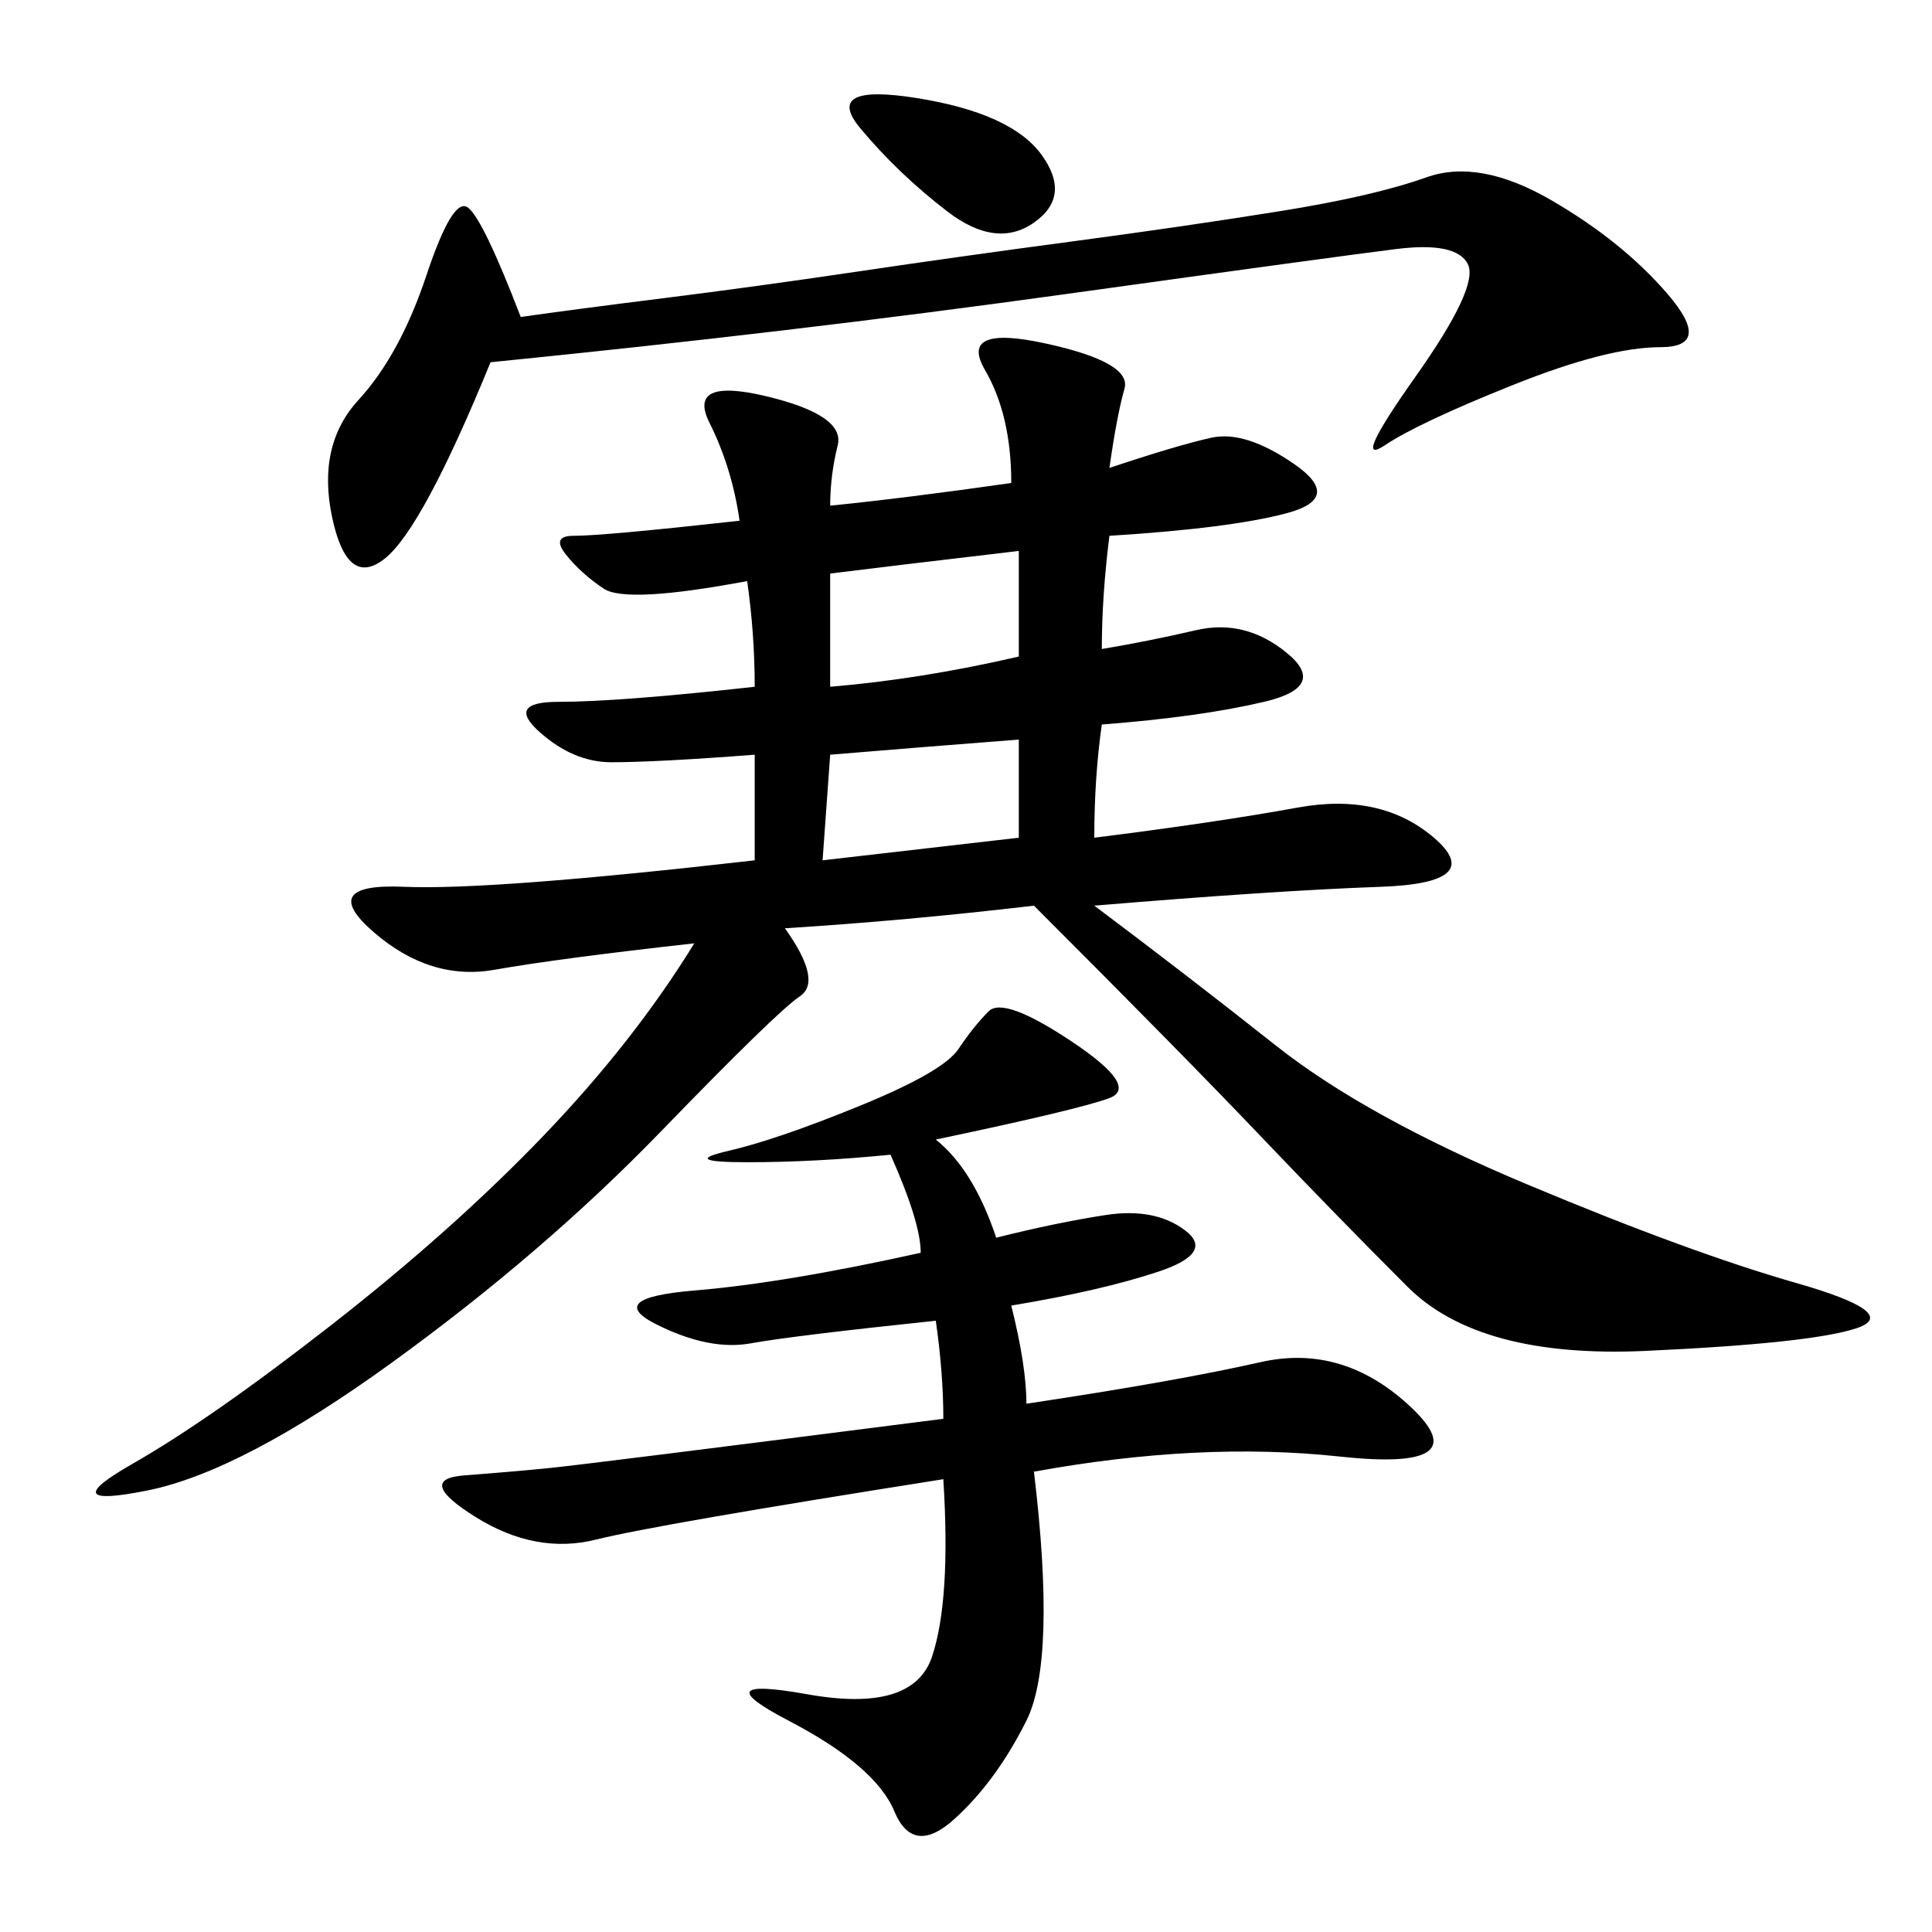 <svg xmlns="http://www.w3.org/2000/svg" xmlns:xlink="http://www.w3.org/1999/xlink" width="300" height="300"><path d="M128.91 78.52Q140.63 77.34 157.03 75L157.03 75Q157.03 64.45 152.93 57.42Q148.83 50.39 162.30 53.32Q175.78 56.25 174.61 60.35Q173.44 64.45 172.27 72.66L172.27 72.66Q182.81 69.14 188.09 67.97Q193.36 66.80 200.98 72.07Q208.59 77.34 199.80 79.69Q191.02 82.03 172.27 83.20L172.27 83.20Q171.09 92.58 171.09 100.78L171.09 100.78Q178.13 99.61 185.74 97.85Q193.36 96.09 199.80 101.37Q206.25 106.64 196.29 108.98Q186.33 111.33 171.09 112.50L171.09 112.50Q169.92 120.70 169.92 130.08L169.92 130.08Q188.67 127.73 201.56 125.39Q214.45 123.05 222.66 130.08Q230.86 137.11 214.45 137.70Q198.05 138.28 169.92 140.63L169.92 140.63Q183.98 151.17 198.05 162.30Q212.11 173.44 237.30 183.98Q262.50 194.53 278.91 199.22Q295.31 203.91 288.28 206.25Q281.25 208.59 255.47 209.77Q229.69 210.94 218.55 199.80Q207.42 188.67 195.70 176.37Q183.98 164.06 160.55 140.63L160.55 140.63Q140.63 142.97 121.88 144.14L121.88 144.14Q127.73 152.34 124.22 154.69Q120.70 157.03 102.54 175.78Q84.38 194.53 60.94 211.52Q37.50 228.52 22.85 231.45Q8.20 234.38 20.51 227.34Q32.81 220.31 51.56 205.66Q70.31 191.02 84.38 176.37Q98.44 161.72 107.81 146.48L107.81 146.48Q86.72 148.83 76.76 150.59Q66.80 152.34 58.01 144.73Q49.22 137.11 62.70 137.70Q76.17 138.28 117.19 133.59L117.19 133.59L117.19 117.19Q101.95 118.36 94.92 118.36L94.92 118.36Q89.06 118.36 83.79 113.67Q78.52 108.98 86.72 108.98L86.72 108.98Q96.09 108.98 117.19 106.64L117.19 106.64Q117.19 98.44 116.02 90.23L116.02 90.23Q97.27 93.75 93.75 91.41Q90.23 89.06 87.89 86.13Q85.55 83.20 89.06 83.20L89.06 83.20Q93.75 83.20 114.84 80.86L114.84 80.86Q113.67 72.66 110.16 65.63Q106.64 58.59 118.95 61.52Q131.25 64.45 130.08 69.14Q128.91 73.83 128.91 78.52L128.91 78.52ZM145.31 176.95Q151.17 181.64 154.69 192.19L154.69 192.19Q164.06 189.84 171.68 188.67Q179.30 187.50 183.98 191.02Q188.67 194.53 179.88 197.46Q171.09 200.39 157.03 202.73L157.03 202.73Q159.38 212.11 159.38 217.97L159.38 217.97Q182.81 214.45 195.70 211.52Q208.59 208.59 219.14 218.55Q229.69 228.52 208.01 226.17Q186.33 223.83 160.55 228.52L160.55 228.52Q164.06 257.81 159.38 267.19Q154.69 276.56 148.24 282.42Q141.80 288.28 138.87 281.25Q135.94 274.22 122.46 267.19Q108.98 260.16 125.39 263.09Q141.80 266.02 144.73 257.23Q147.66 248.44 146.48 229.69L146.48 229.69Q101.95 236.72 92.58 239.06Q83.20 241.41 73.83 235.55Q64.45 229.69 72.07 229.10Q79.69 228.52 85.55 227.93Q91.41 227.34 146.48 220.31L146.48 220.31Q146.48 213.28 145.31 205.08L145.31 205.08Q123.05 207.42 116.60 208.59Q110.16 209.77 101.95 205.66Q93.75 201.56 107.81 200.39Q121.88 199.22 142.97 194.53L142.97 194.53Q142.97 189.84 138.28 179.30L138.28 179.30Q126.56 180.47 116.02 180.47L116.02 180.47Q105.47 180.47 113.09 178.71Q120.70 176.95 133.59 171.68Q146.48 166.41 148.83 162.89Q151.17 159.38 153.52 157.03Q155.86 154.69 166.41 161.72Q176.95 168.75 172.27 170.51Q167.58 172.27 145.31 176.95L145.31 176.95ZM76.17 56.25Q65.63 82.03 59.77 86.72Q53.91 91.41 51.56 80.27Q49.22 69.14 55.66 62.11Q62.11 55.08 66.21 42.77Q70.31 30.47 72.66 32.23Q75 33.98 80.86 49.22L80.86 49.22Q89.06 48.05 103.13 46.29Q117.19 44.53 133.01 42.19Q148.83 39.84 166.41 37.50Q183.98 35.16 198.63 32.81Q213.28 30.47 221.48 27.54Q229.69 24.61 240.82 31.05Q251.95 37.50 258.98 45.70Q266.02 53.91 257.81 53.91L257.81 53.91Q249.61 53.91 234.96 59.77Q220.31 65.63 215.04 69.14Q209.77 72.66 219.73 58.59Q229.69 44.53 227.93 41.02Q226.17 37.50 216.80 38.67Q207.42 39.84 165.23 45.70Q123.05 51.56 76.17 56.25L76.17 56.25ZM158.20 101.95L158.20 85.55Q138.28 87.89 128.91 89.06L128.91 89.06L128.91 106.64Q142.97 105.47 158.20 101.95L158.20 101.95ZM158.20 130.08L158.20 114.84Q142.97 116.02 128.91 117.19L128.91 117.19L127.73 133.59L158.20 130.08ZM133.59 19.92Q127.73 12.89 142.38 15.23Q157.03 17.58 161.72 24.02Q166.41 30.47 160.55 34.57Q154.69 38.67 147.07 32.81Q139.45 26.95 133.59 19.92L133.59 19.92Z"/></svg>